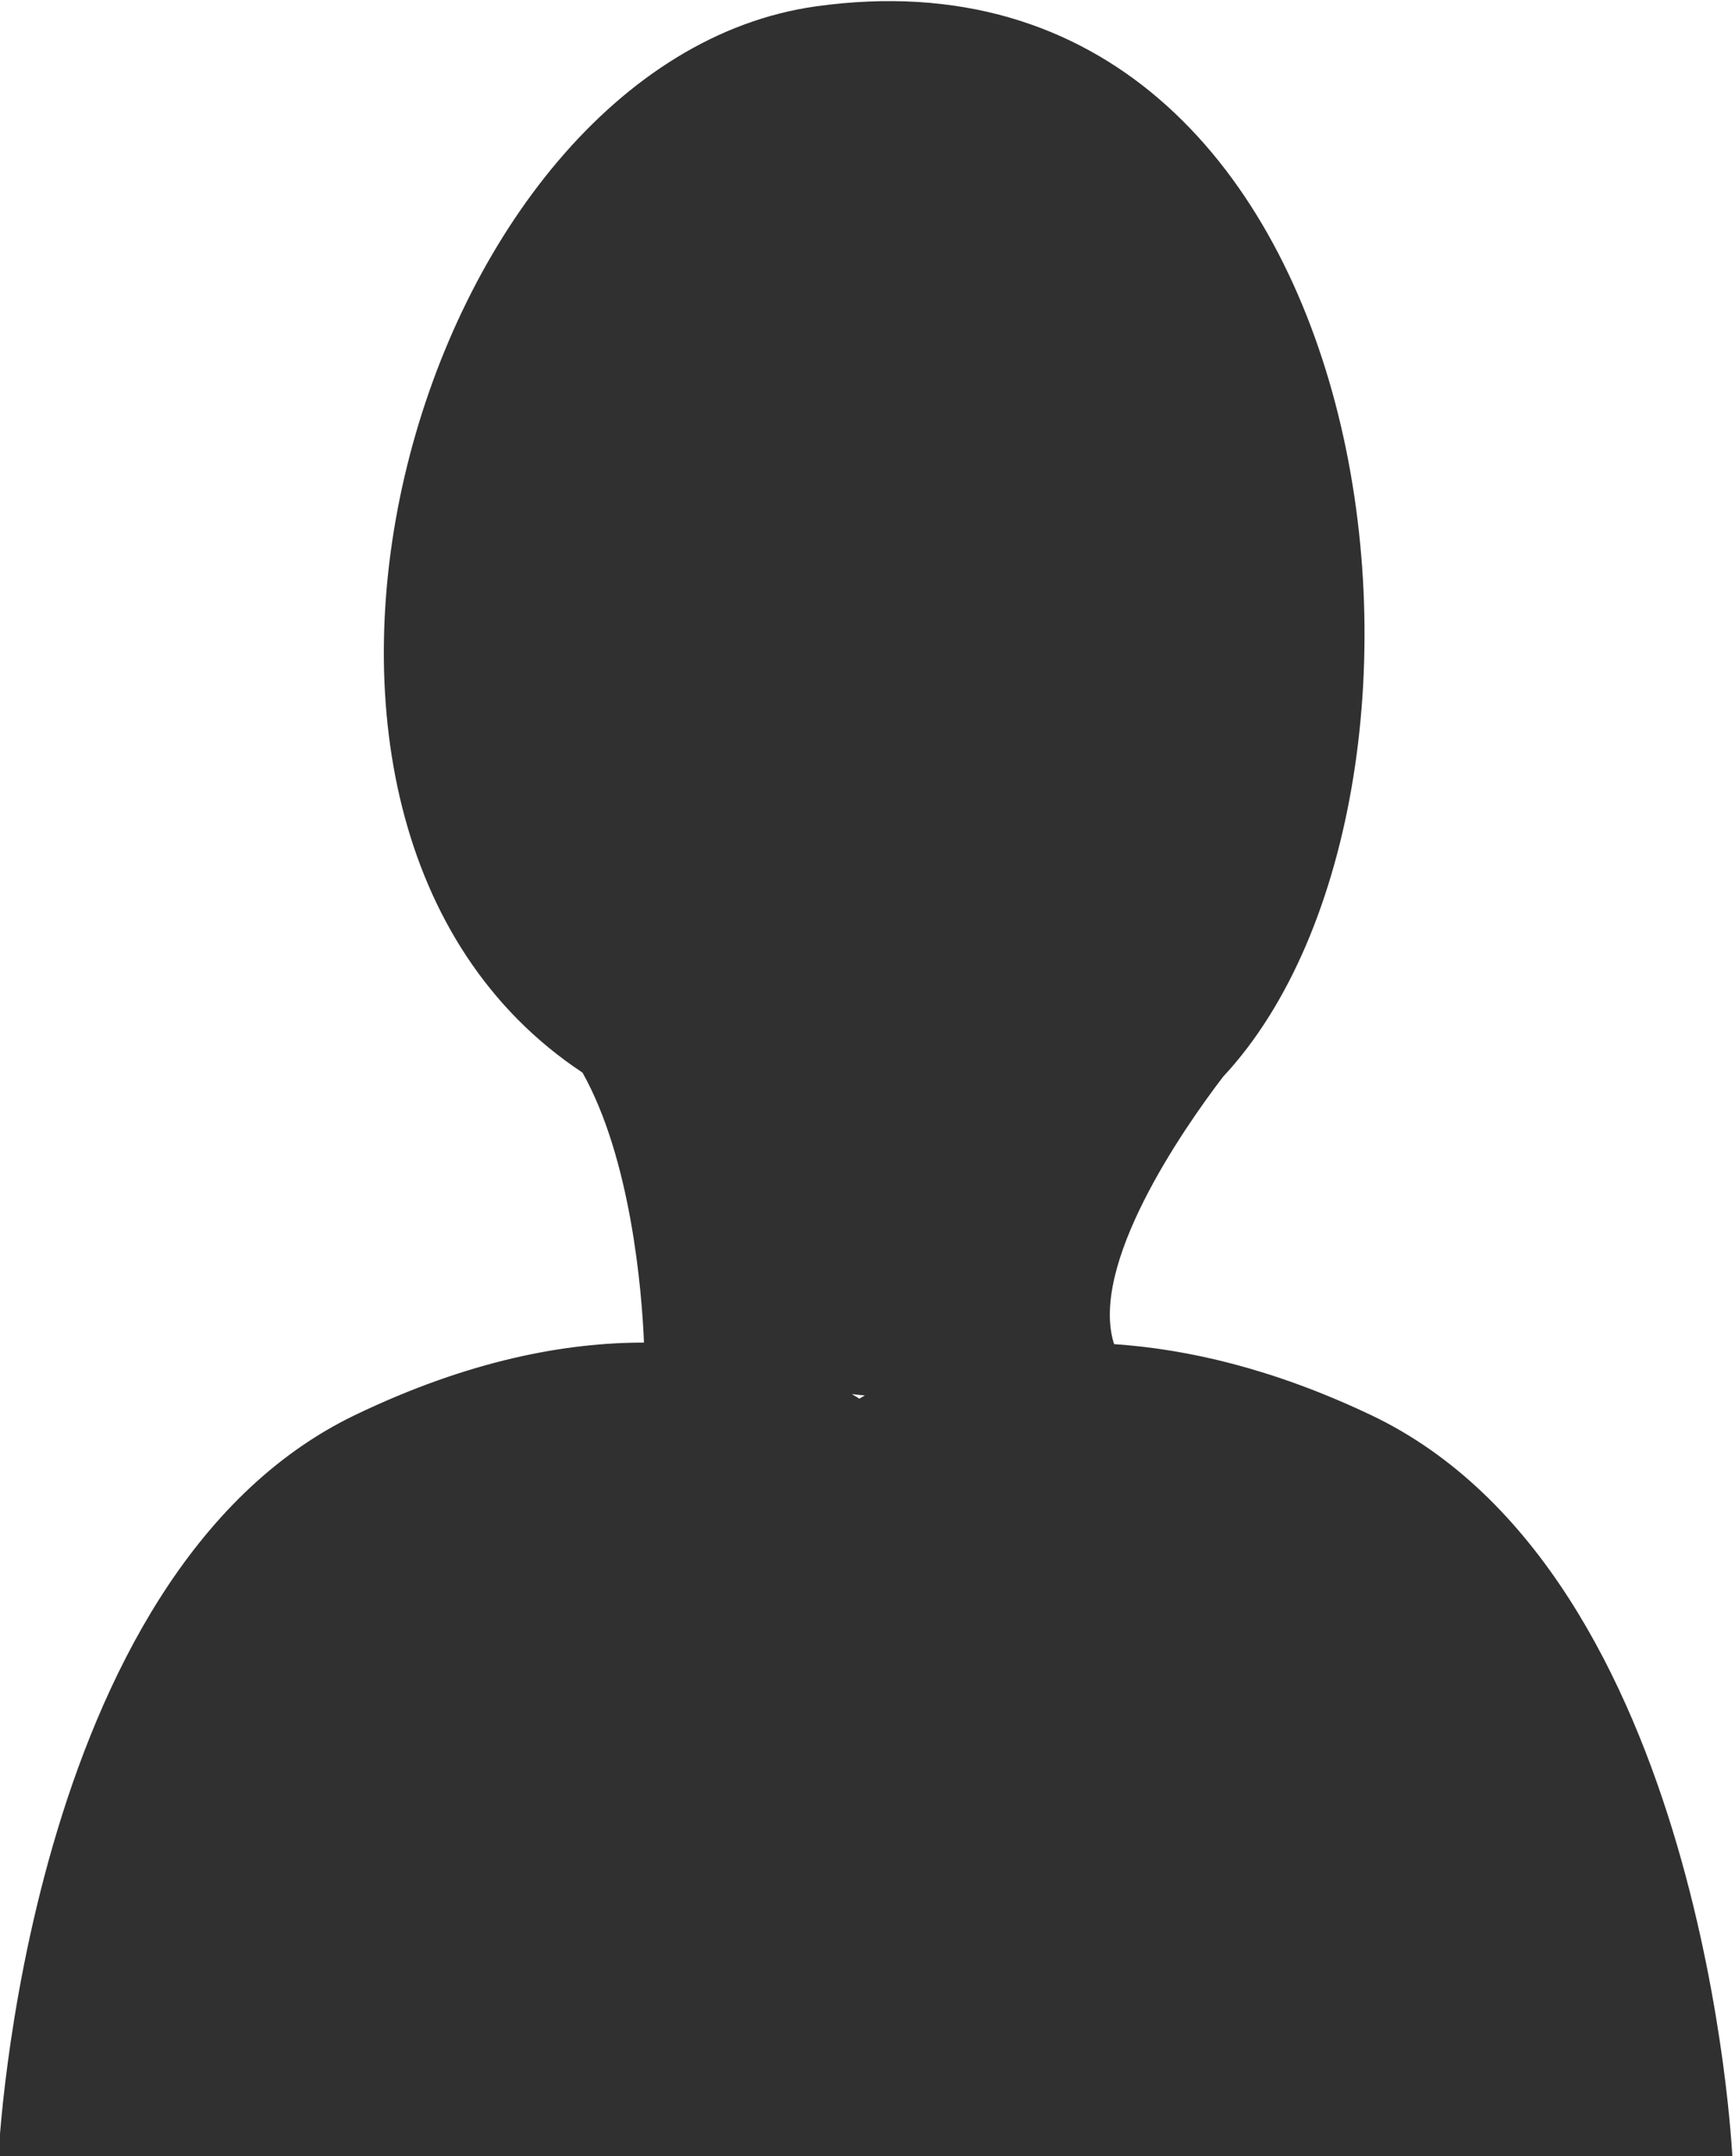 <svg xmlns="http://www.w3.org/2000/svg" xmlns:xlink="http://www.w3.org/1999/xlink" preserveAspectRatio="xMidYMid" width="9.031" height="11.22" viewBox="0 0 9.031 11.22">
  <defs>
    <style>
      .cls-1 {
        fill: #303030;
        fill-rule: evenodd;
      }
    </style>
  </defs>
  <path d="M5.799,6.995 C6.176,7.021 6.620,7.119 7.138,7.365 C8.878,8.194 9.017,11.222 9.017,11.222 L4.524,11.222 L4.422,11.222 L-0.008,11.222 C-0.008,11.222 0.129,8.194 1.846,7.365 C2.445,7.077 2.946,6.987 3.352,6.987 C3.341,6.715 3.284,6.031 3.032,5.582 C1.047,4.268 2.178,0.322 4.248,0.033 C7.235,-0.384 7.763,4.107 6.366,5.604 C6.153,5.883 5.668,6.585 5.799,6.995 ZM4.473,7.279 C4.480,7.274 4.494,7.267 4.502,7.262 C4.479,7.260 4.456,7.258 4.434,7.255 C4.446,7.263 4.464,7.272 4.473,7.279 Z" class="cls-1"/>
</svg>
